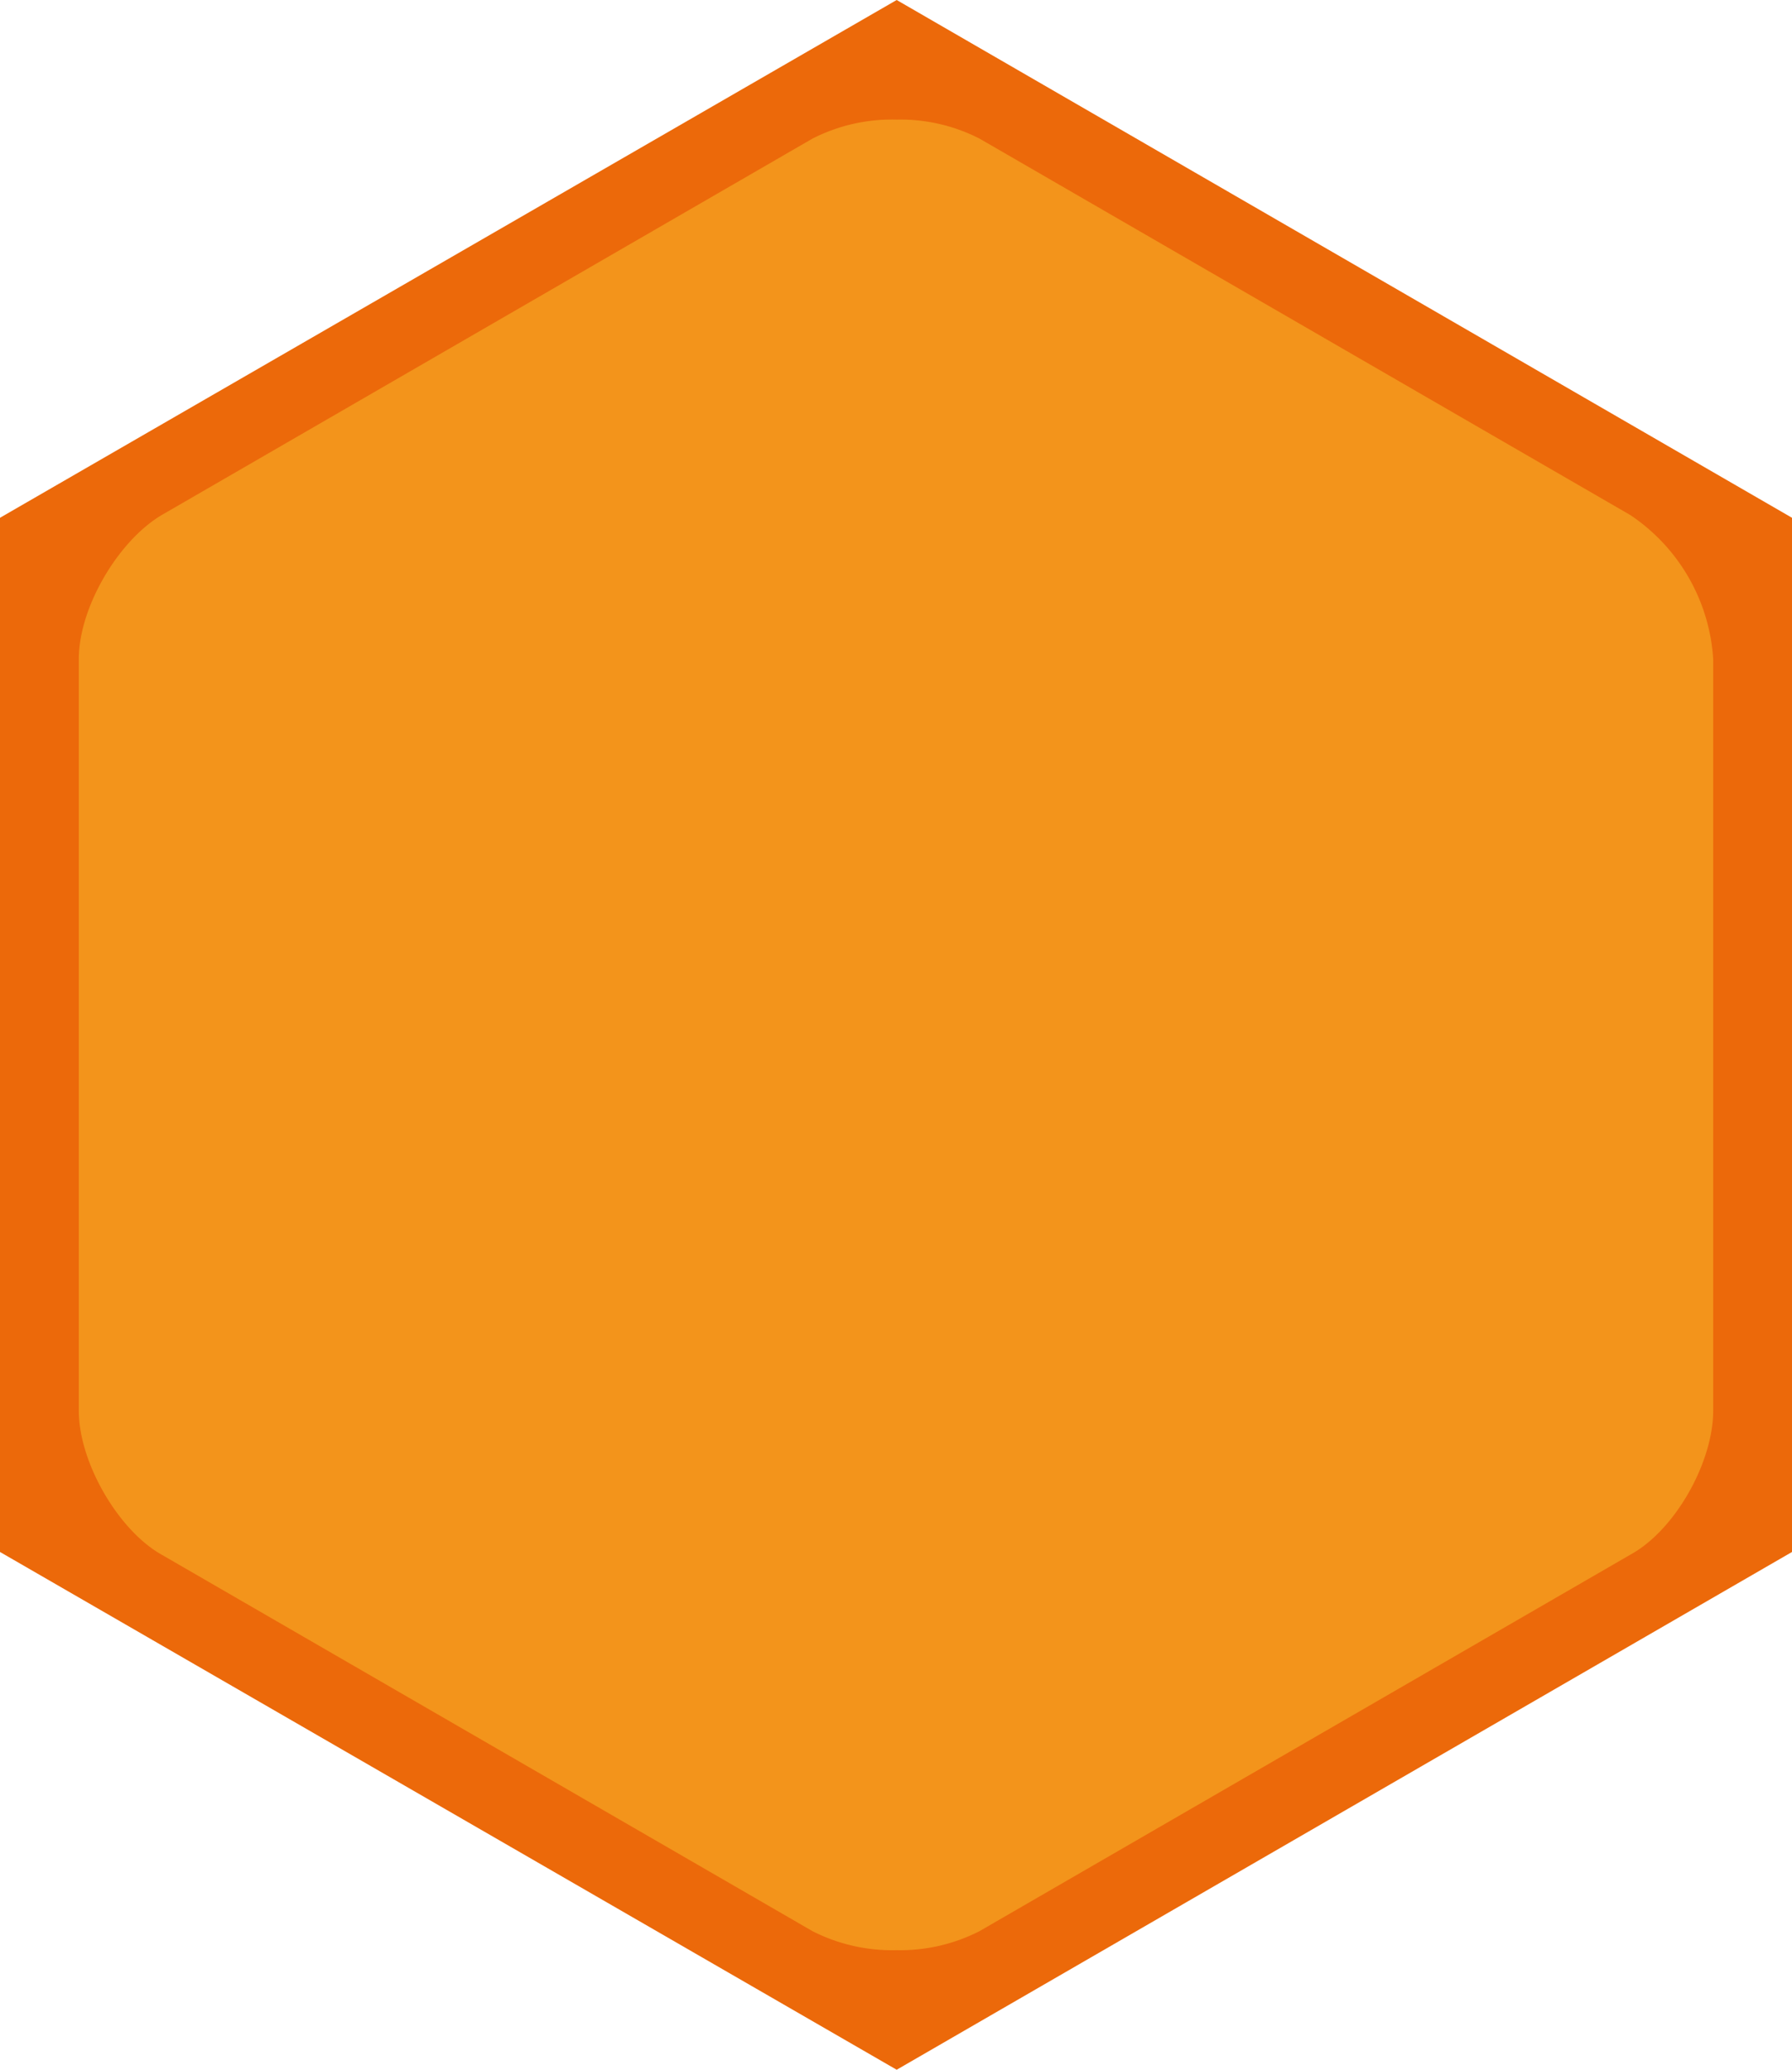 <svg xmlns="http://www.w3.org/2000/svg" viewBox="0 0 131.9 152.3"><title>cella</title><g id="7f13ea63-7d77-4d8e-9206-6391f2f9c6f5" data-name="Livello 2"><g id="efbe5c90-1061-4c78-8f37-2dfd30e8e80c" data-name="Layer 1"><polygon points="0 114.2 0 38.1 66 0 131.9 38.1 131.9 114.2 66 152.3 0 114.2" style="fill:#ec690a"/><path d="M11.9,114.4l47.9,27.7a12.9,12.9,0,0,0,6.2,1.4,12.8,12.8,0,0,0,6.1-1.4L120,114.4c3.3-1.8,6.1-6.8,6.1-10.6V48.5A13.8,13.8,0,0,0,120,37.9L72.1,10.2A12.8,12.8,0,0,0,66,8.8a12.9,12.9,0,0,0-6.2,1.4L11.9,37.9c-3.2,1.9-6.1,6.8-6.1,10.6v55.3C5.8,107.6,8.7,112.6,11.9,114.4Z" style="fill:#f3941b"/></g></g></svg>